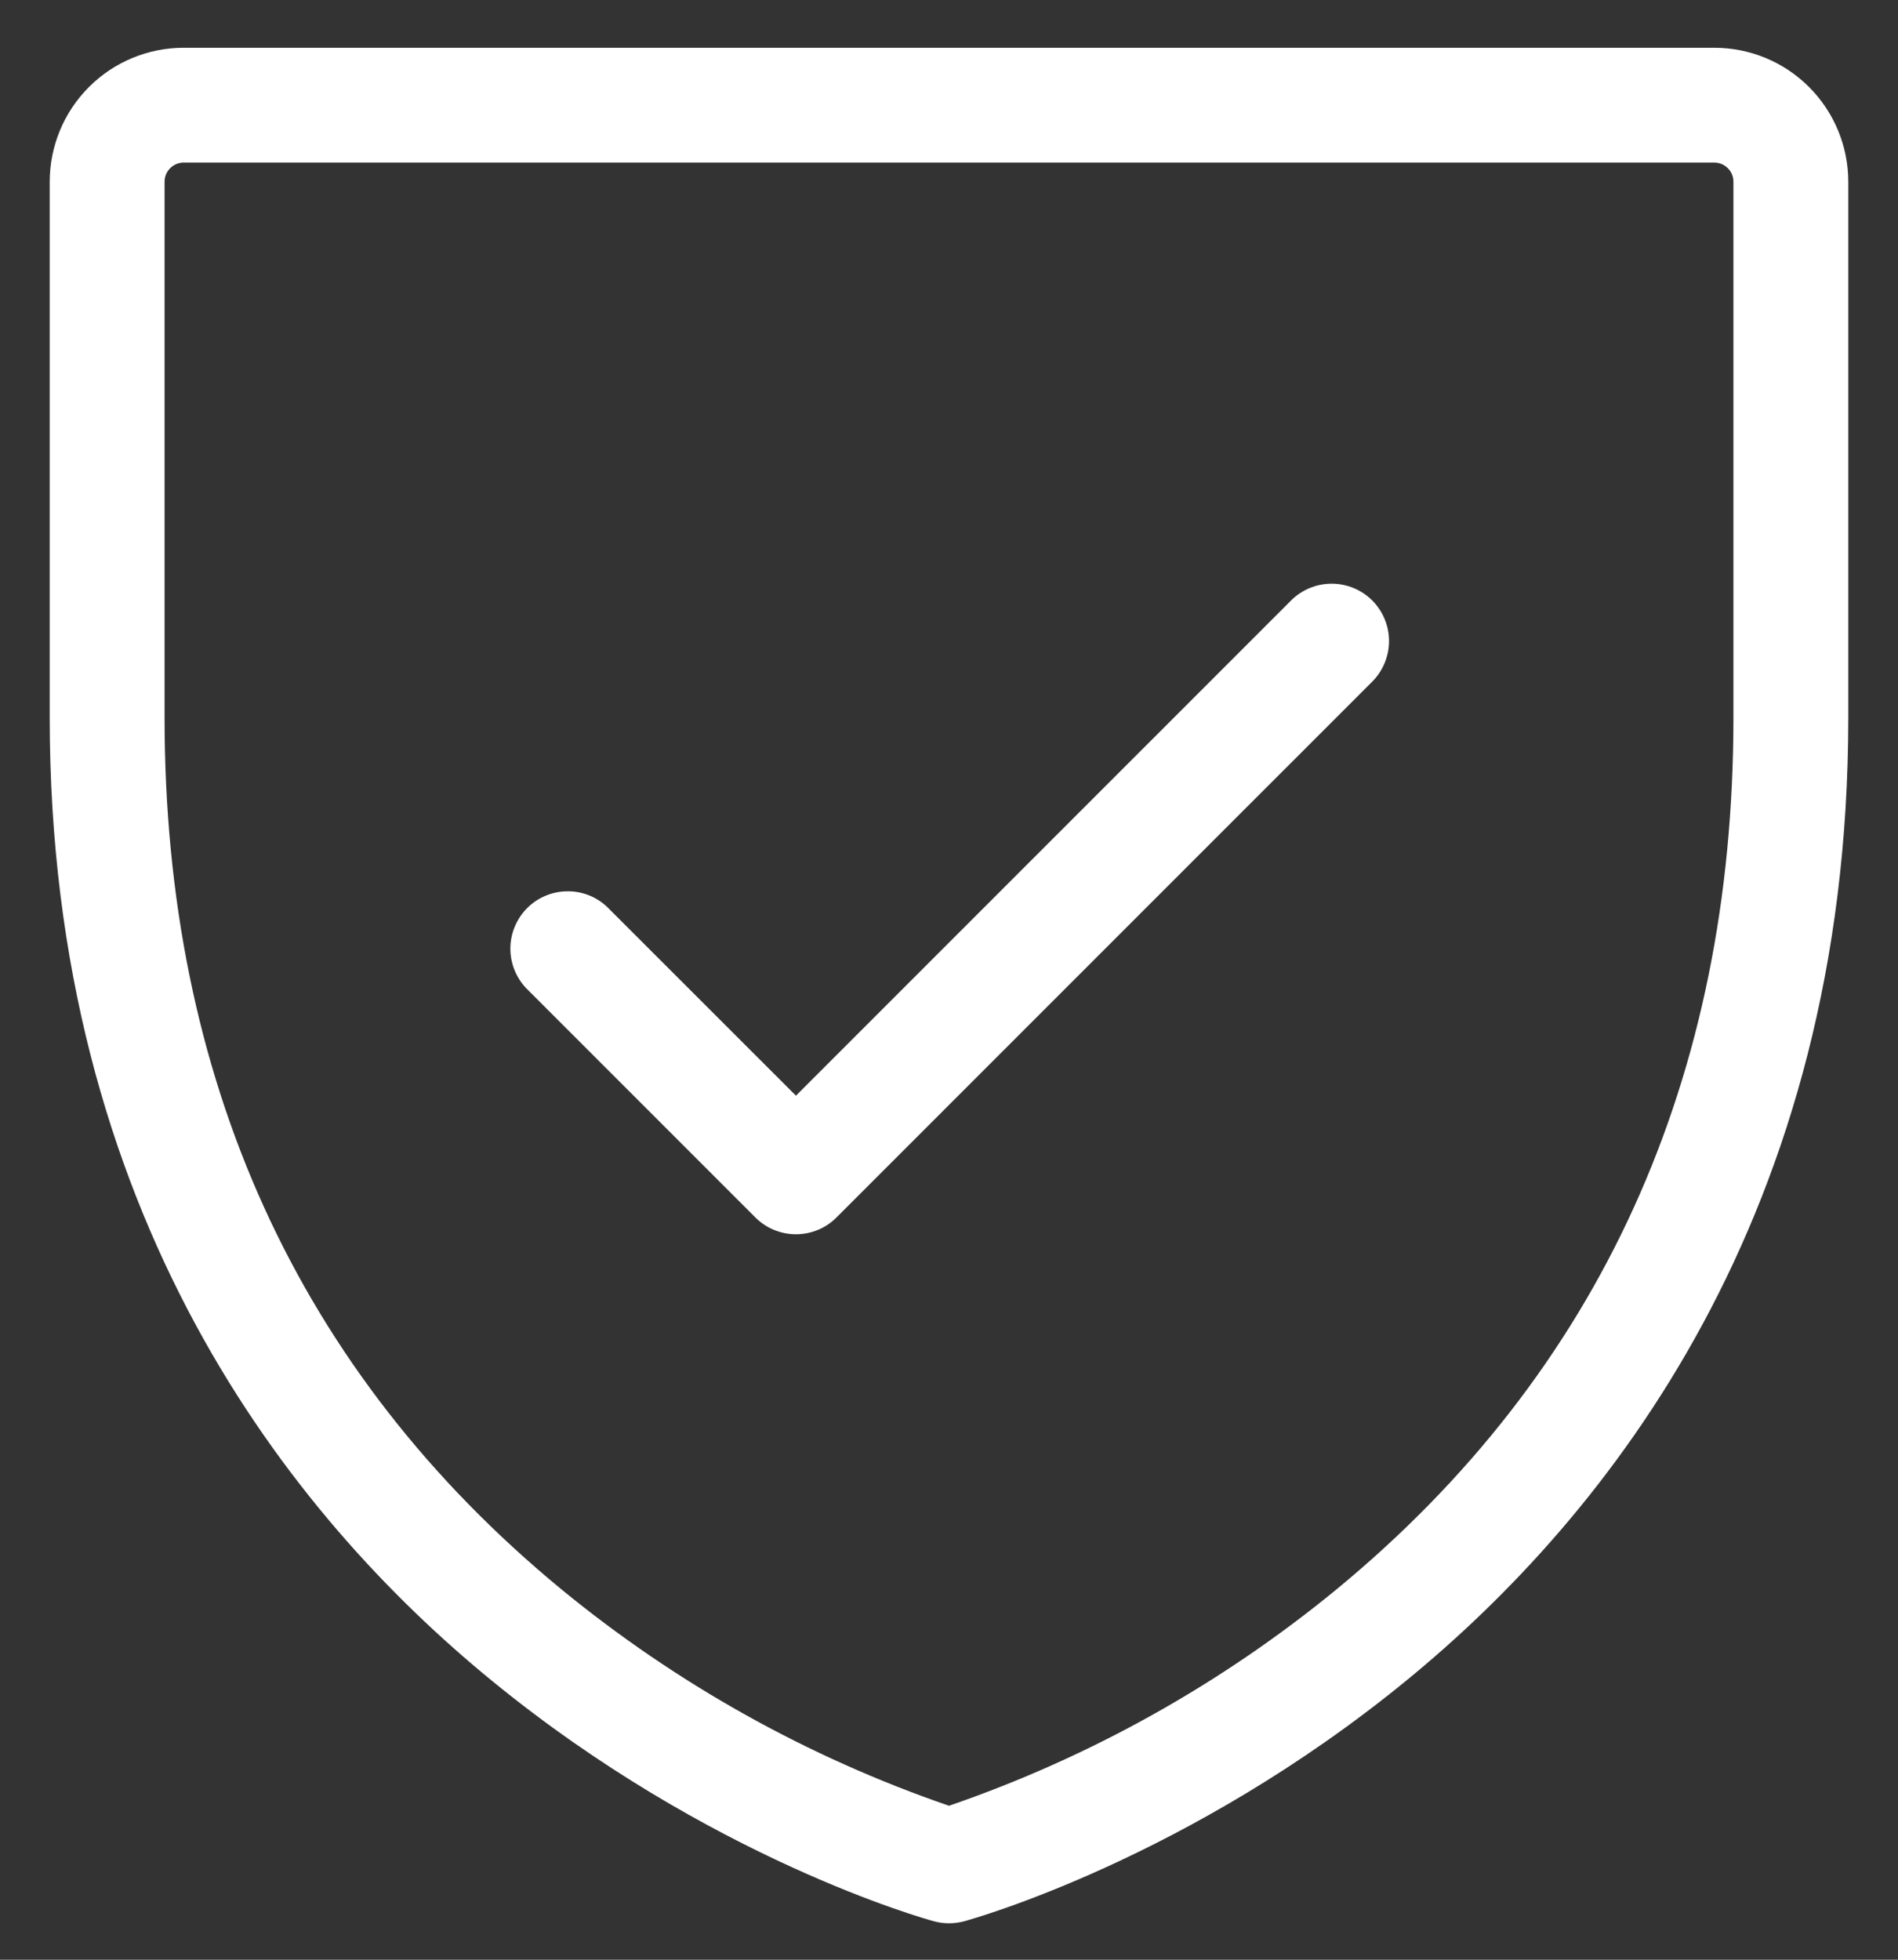 <svg xmlns="http://www.w3.org/2000/svg" fill="none" viewBox="0 0 31 32" height="32" width="31">
<rect x="0" y="0" width="31" height="32" fill="#333333" stroke="none"/>
<path fill="white" d="M28 0.78H3C2.42 0.78 1.863 1.01 1.453 1.421C1.043 1.831 0.812 2.387 0.812 2.968V11.717C0.812 19.833 4.737 24.749 8.031 27.442C11.583 30.349 15.105 31.332 15.253 31.372C15.415 31.416 15.585 31.416 15.747 31.372C15.895 31.332 19.417 30.349 22.969 27.442C26.262 24.749 30.188 19.833 30.188 11.717V2.968C30.188 2.387 29.957 1.831 29.547 1.421C29.137 1.01 28.58 0.78 28 0.78ZM28.312 11.717C28.312 17.617 26.134 22.404 21.837 25.946C19.953 27.494 17.806 28.693 15.5 29.486C13.193 28.693 11.047 27.494 9.162 25.946C4.866 22.404 2.688 17.617 2.688 11.717V2.968C2.688 2.885 2.72 2.805 2.779 2.747C2.838 2.688 2.917 2.655 3 2.655H28C28.083 2.655 28.162 2.688 28.221 2.747C28.28 2.805 28.312 2.885 28.312 2.968V11.717ZM22.413 9.805C22.588 9.981 22.687 10.219 22.687 10.467C22.687 10.716 22.588 10.954 22.413 11.13L13.662 19.88C13.487 20.056 13.248 20.154 13 20.154C12.752 20.154 12.513 20.056 12.338 19.88L8.588 16.13C8.422 15.952 8.332 15.717 8.336 15.474C8.34 15.232 8.439 15 8.61 14.828C8.782 14.656 9.014 14.558 9.257 14.554C9.5 14.549 9.735 14.639 9.912 14.805L13 17.891L21.087 9.805C21.263 9.629 21.502 9.531 21.75 9.531C21.998 9.531 22.237 9.629 22.413 9.805Z"></path>
</svg>
